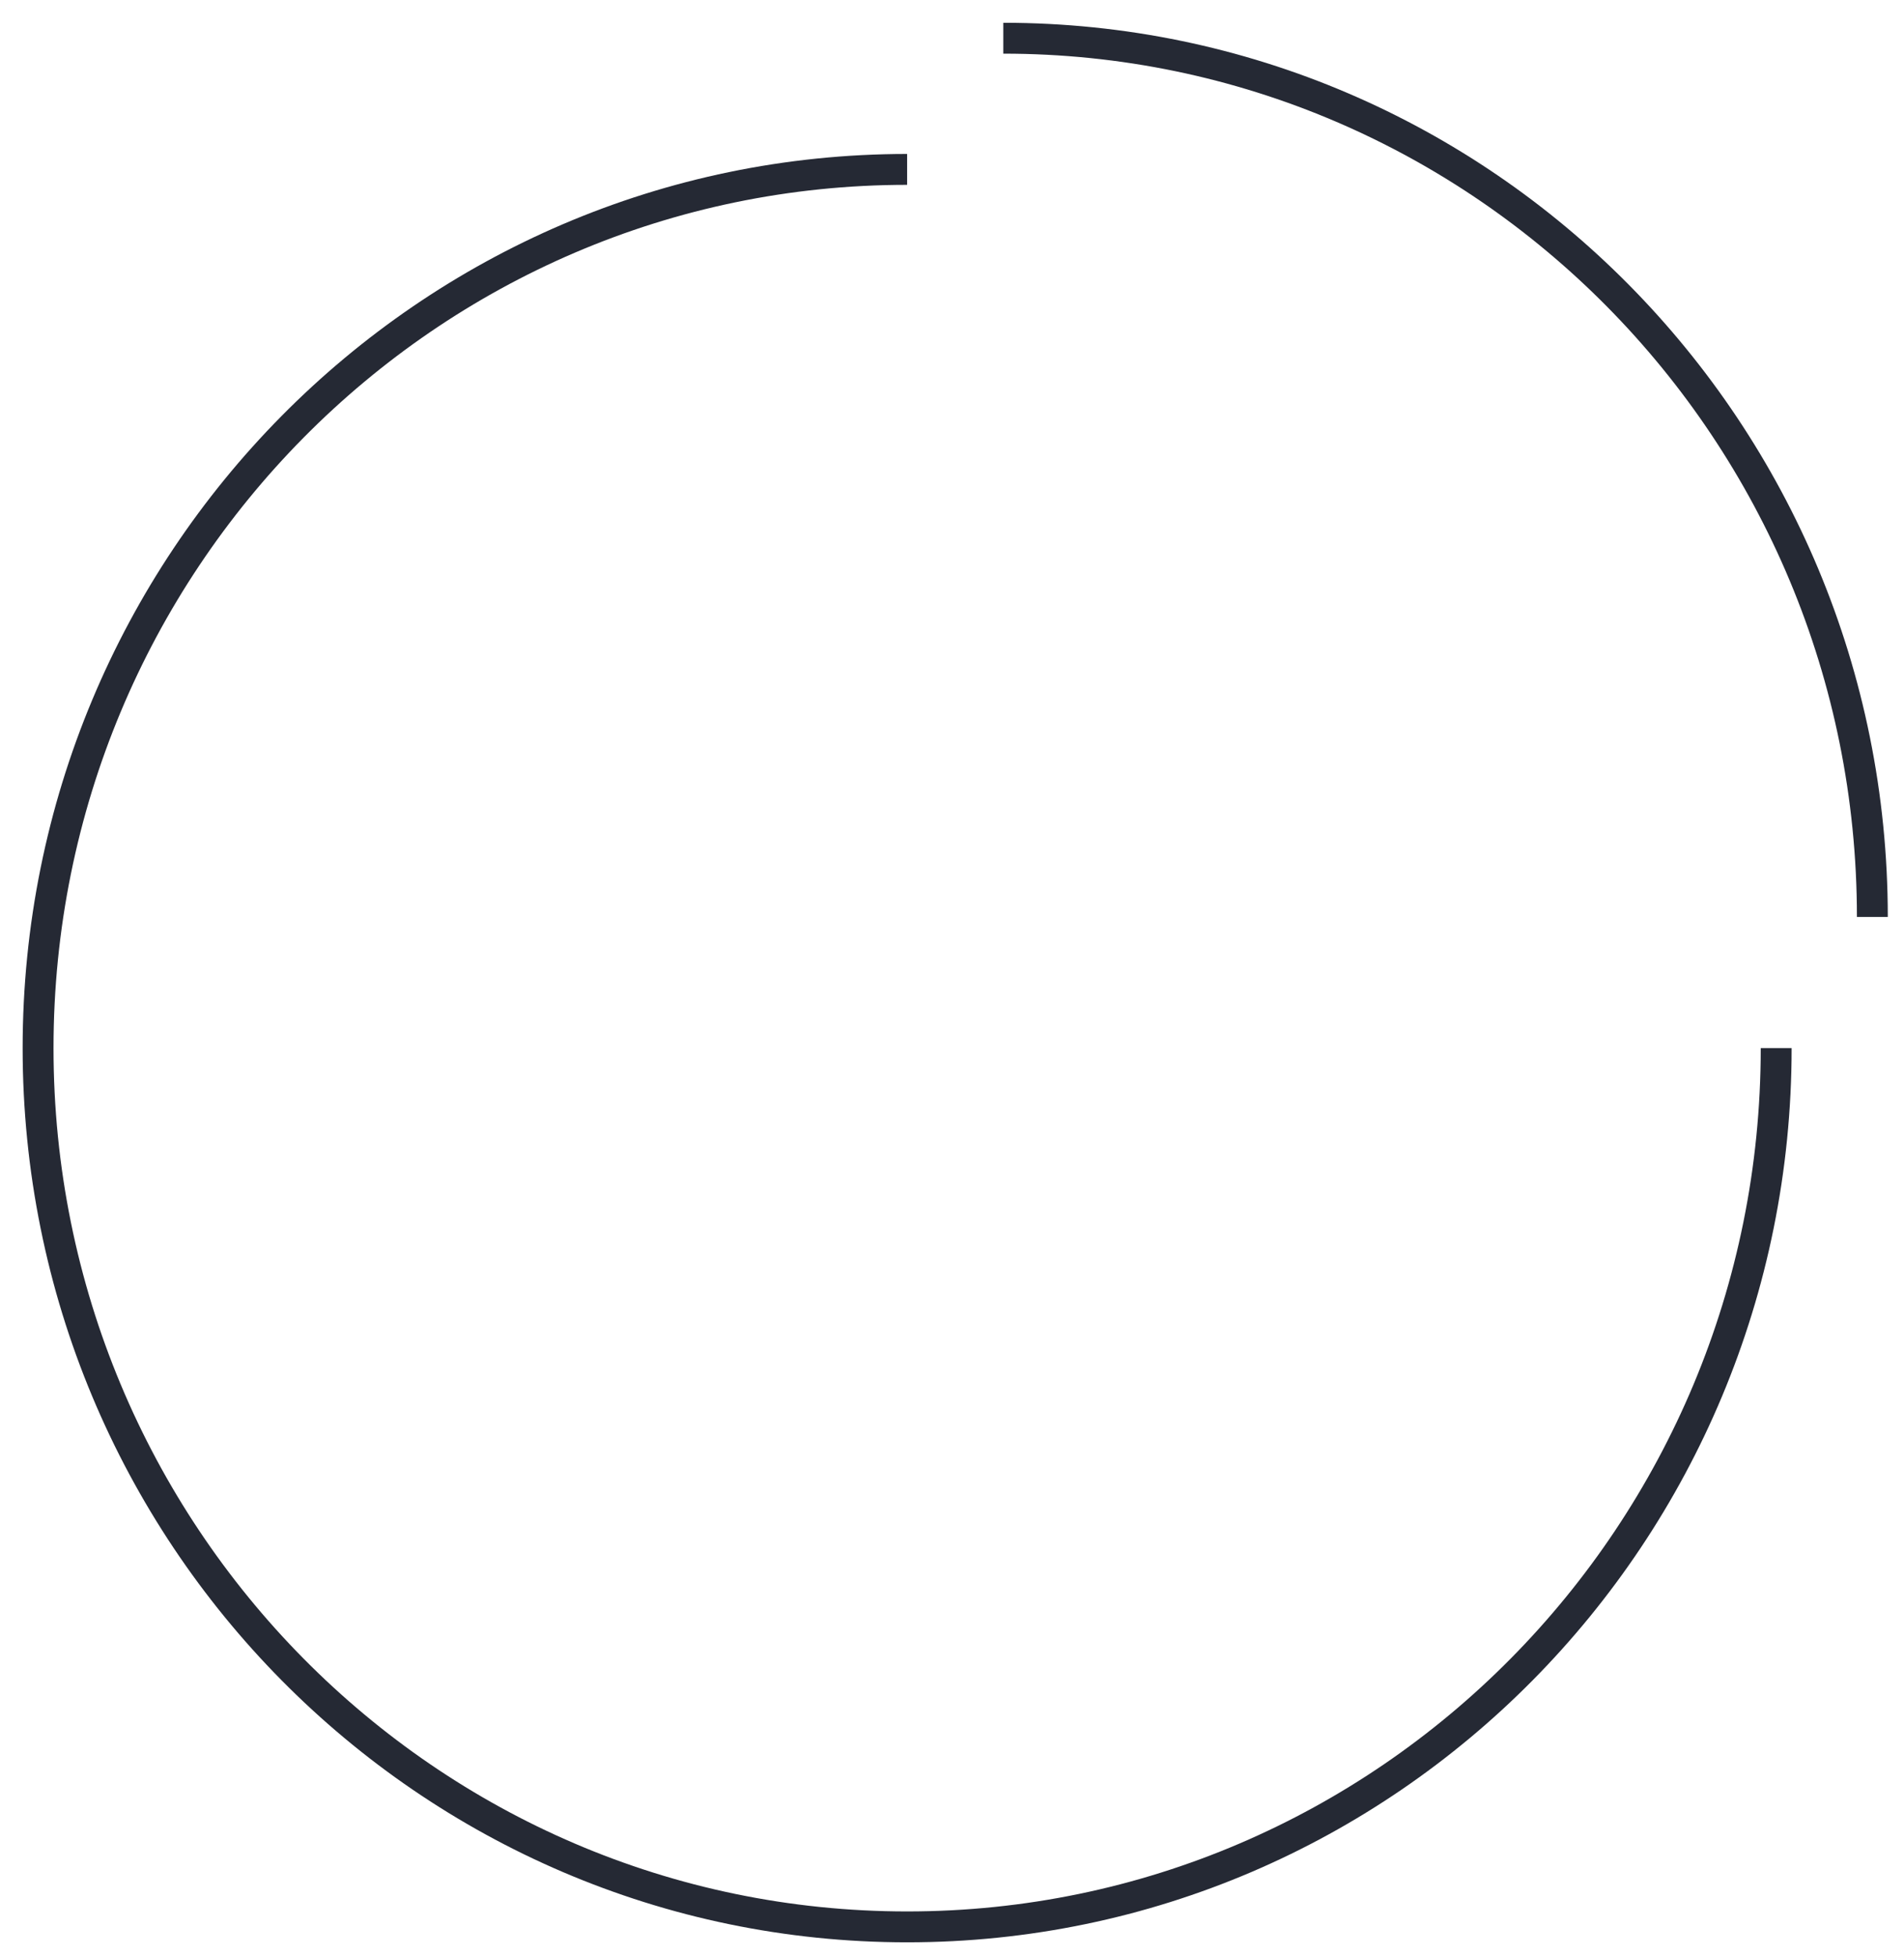 <?xml version="1.0" encoding="UTF-8"?> <svg xmlns="http://www.w3.org/2000/svg" xmlns:xlink="http://www.w3.org/1999/xlink" width="74px" height="76px" viewBox="0 0 74 76" version="1.1"><!-- Generator: Sketch 59.1 (86144) - https://sketch.com --><title>GeneWerk Integration Site Analysis</title><desc>Created with Sketch.</desc><g id="Page" stroke="none" stroke-width="1" fill="none" fill-rule="evenodd"><g id="01_Protagene_HP" transform="translate(-630, -2862)" stroke="#252934"><g id="GeneWerk-Integration-Site-Analysis" transform="translate(631, 2863)"><g><path d="M68.032,39.732 C68.032,58.592 52.91,73.881 34.256,73.881 C15.602,73.881 0.48,58.592 0.48,39.732 C0.48,20.873 15.602,5.583 34.256,5.583" id="Stroke-1" stroke-width="1.2"></path><path d="M37.994,0.485 C56.648,0.485 71.77,15.774 71.77,34.634" id="Stroke-3" stroke-width="1.2"></path></g></g></g></g></svg> 